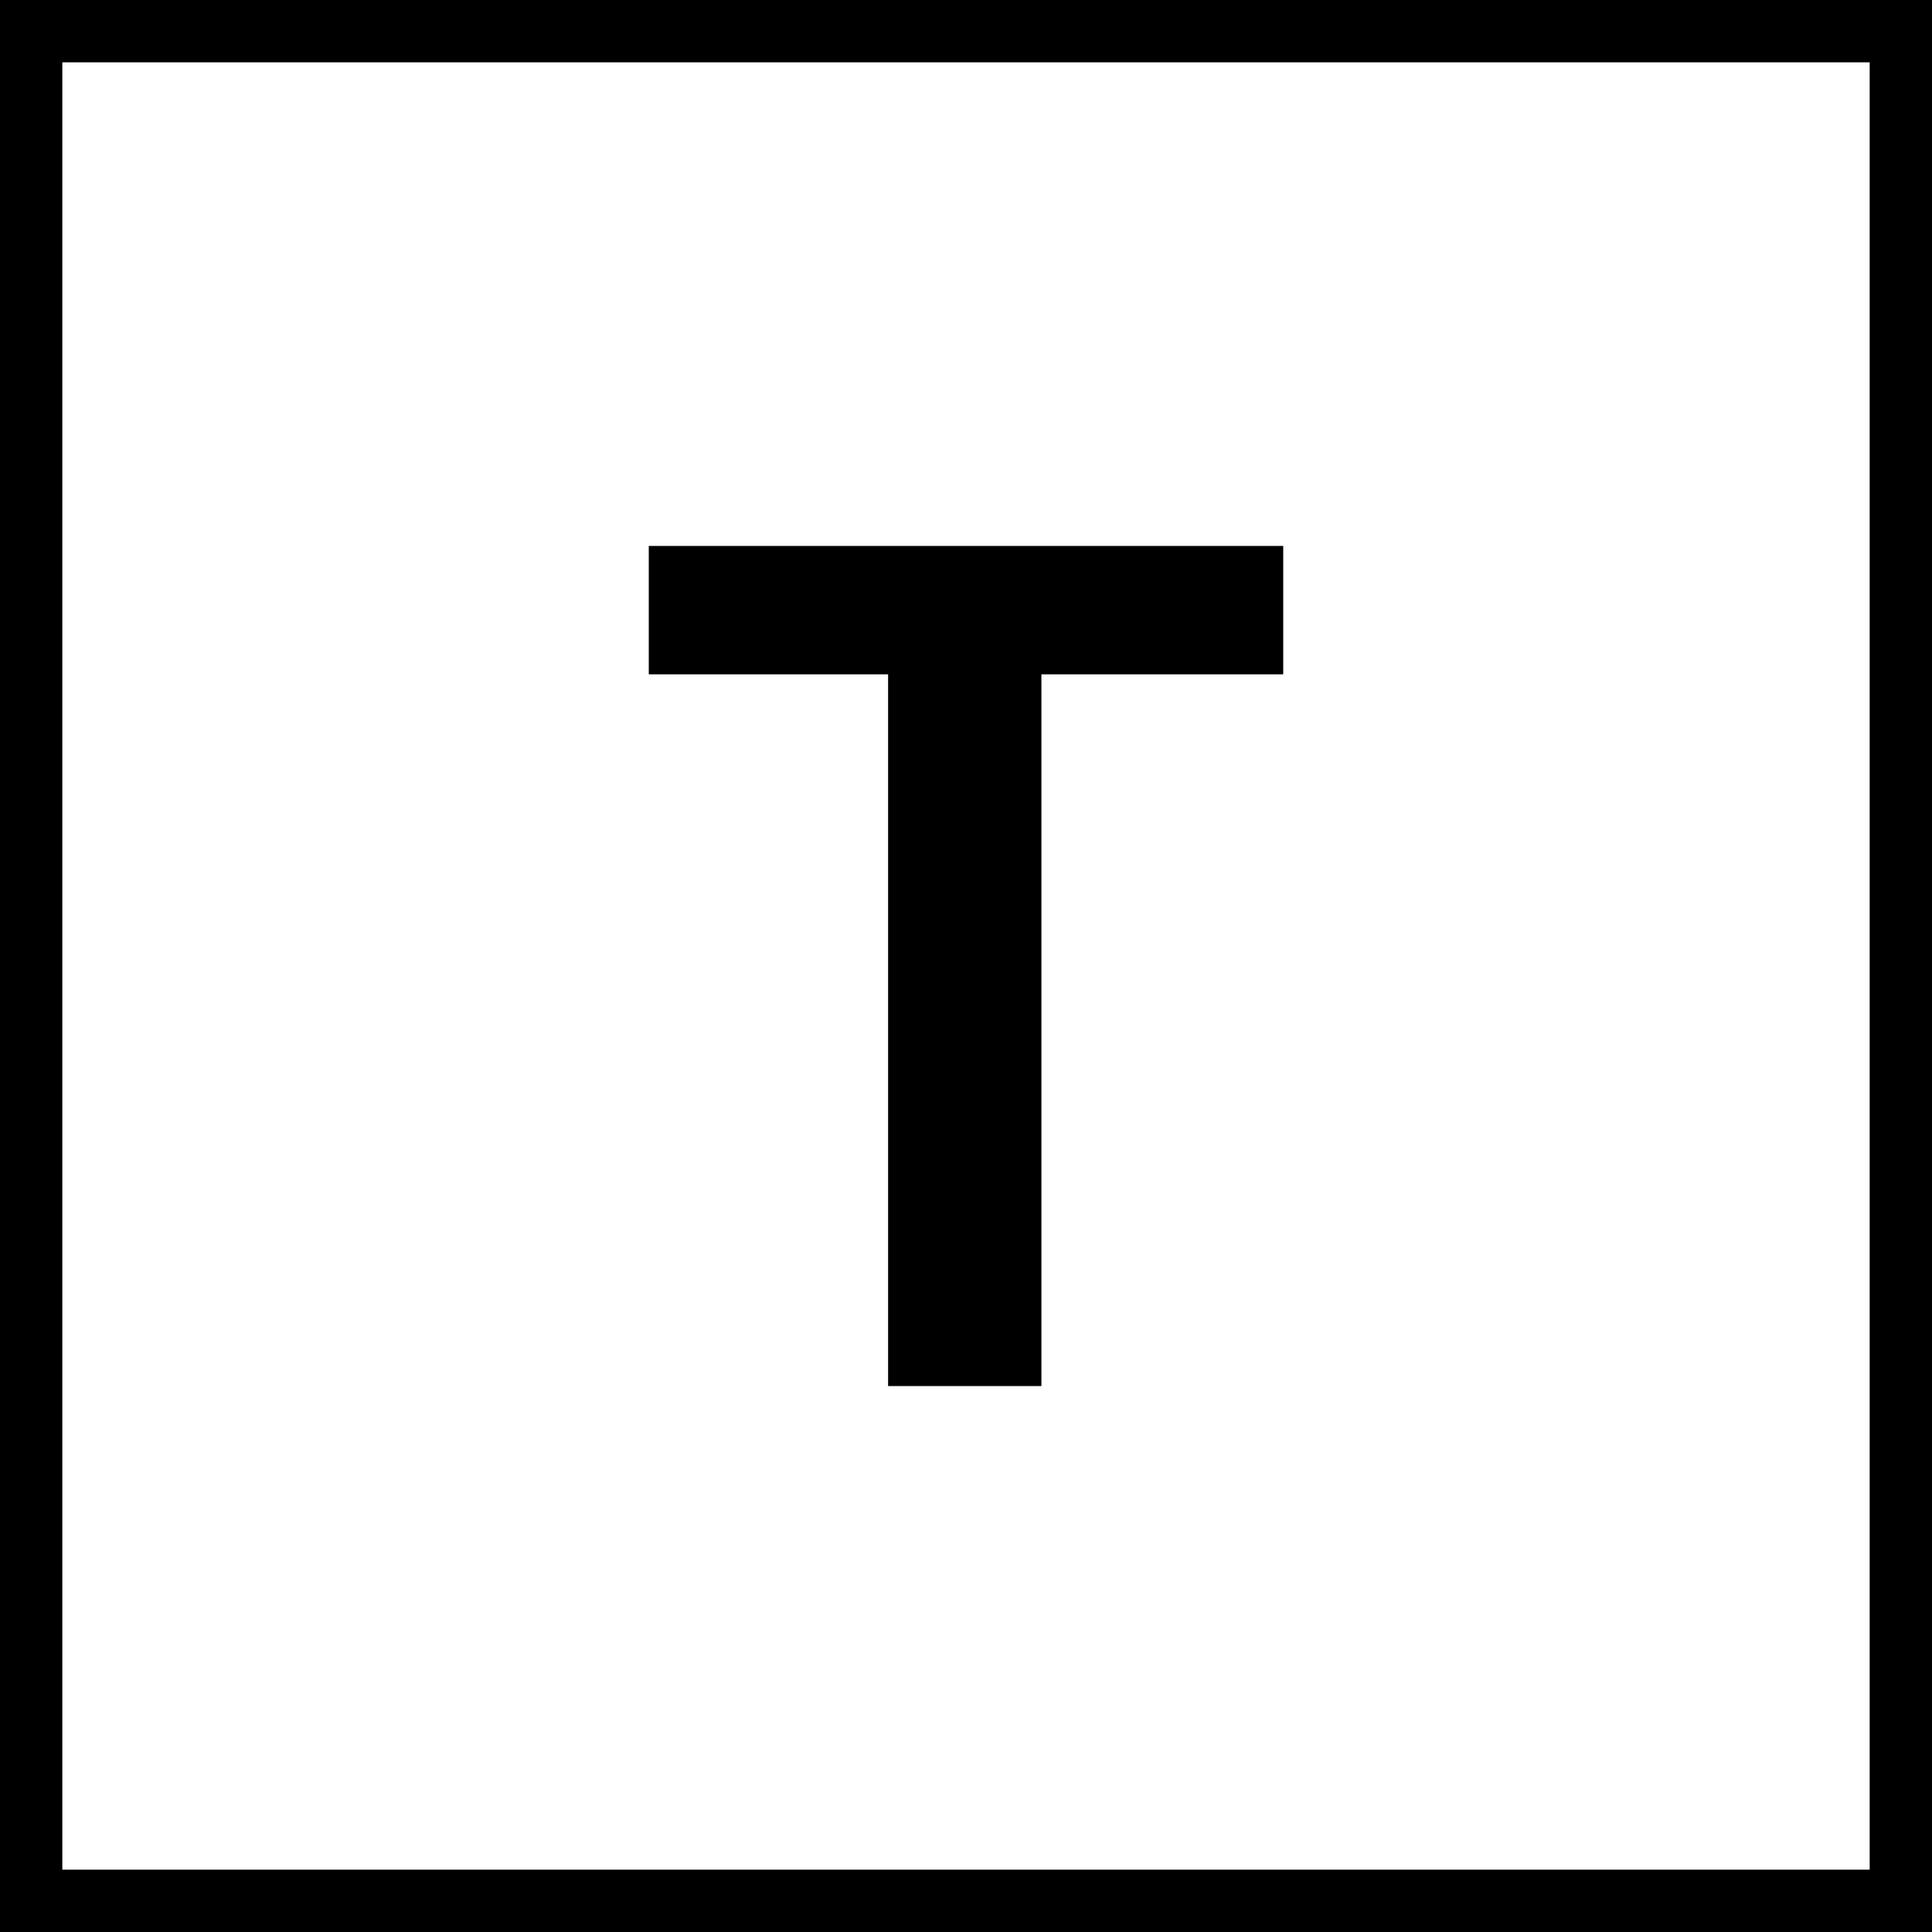 <svg id="C3" xmlns="http://www.w3.org/2000/svg" width="31" height="31" viewBox="0 0 31 31">
  <rect x="0" y="0" width="31" height="31" fill="#808080" stroke="none"/>
  <rect id="Rectangle" data-name="Rectangle" width="30" height="30" transform="translate(0.5 0.5)" fill="#ffffff" stroke="#000000" stroke-width="1"/>
  <path id="Path_T" data-name="Path T" d="M14.25,10.82H10.41V8.76H20.59v2.06H16.71V22.24H14.25Z" fill="#000000"/>
</svg>
